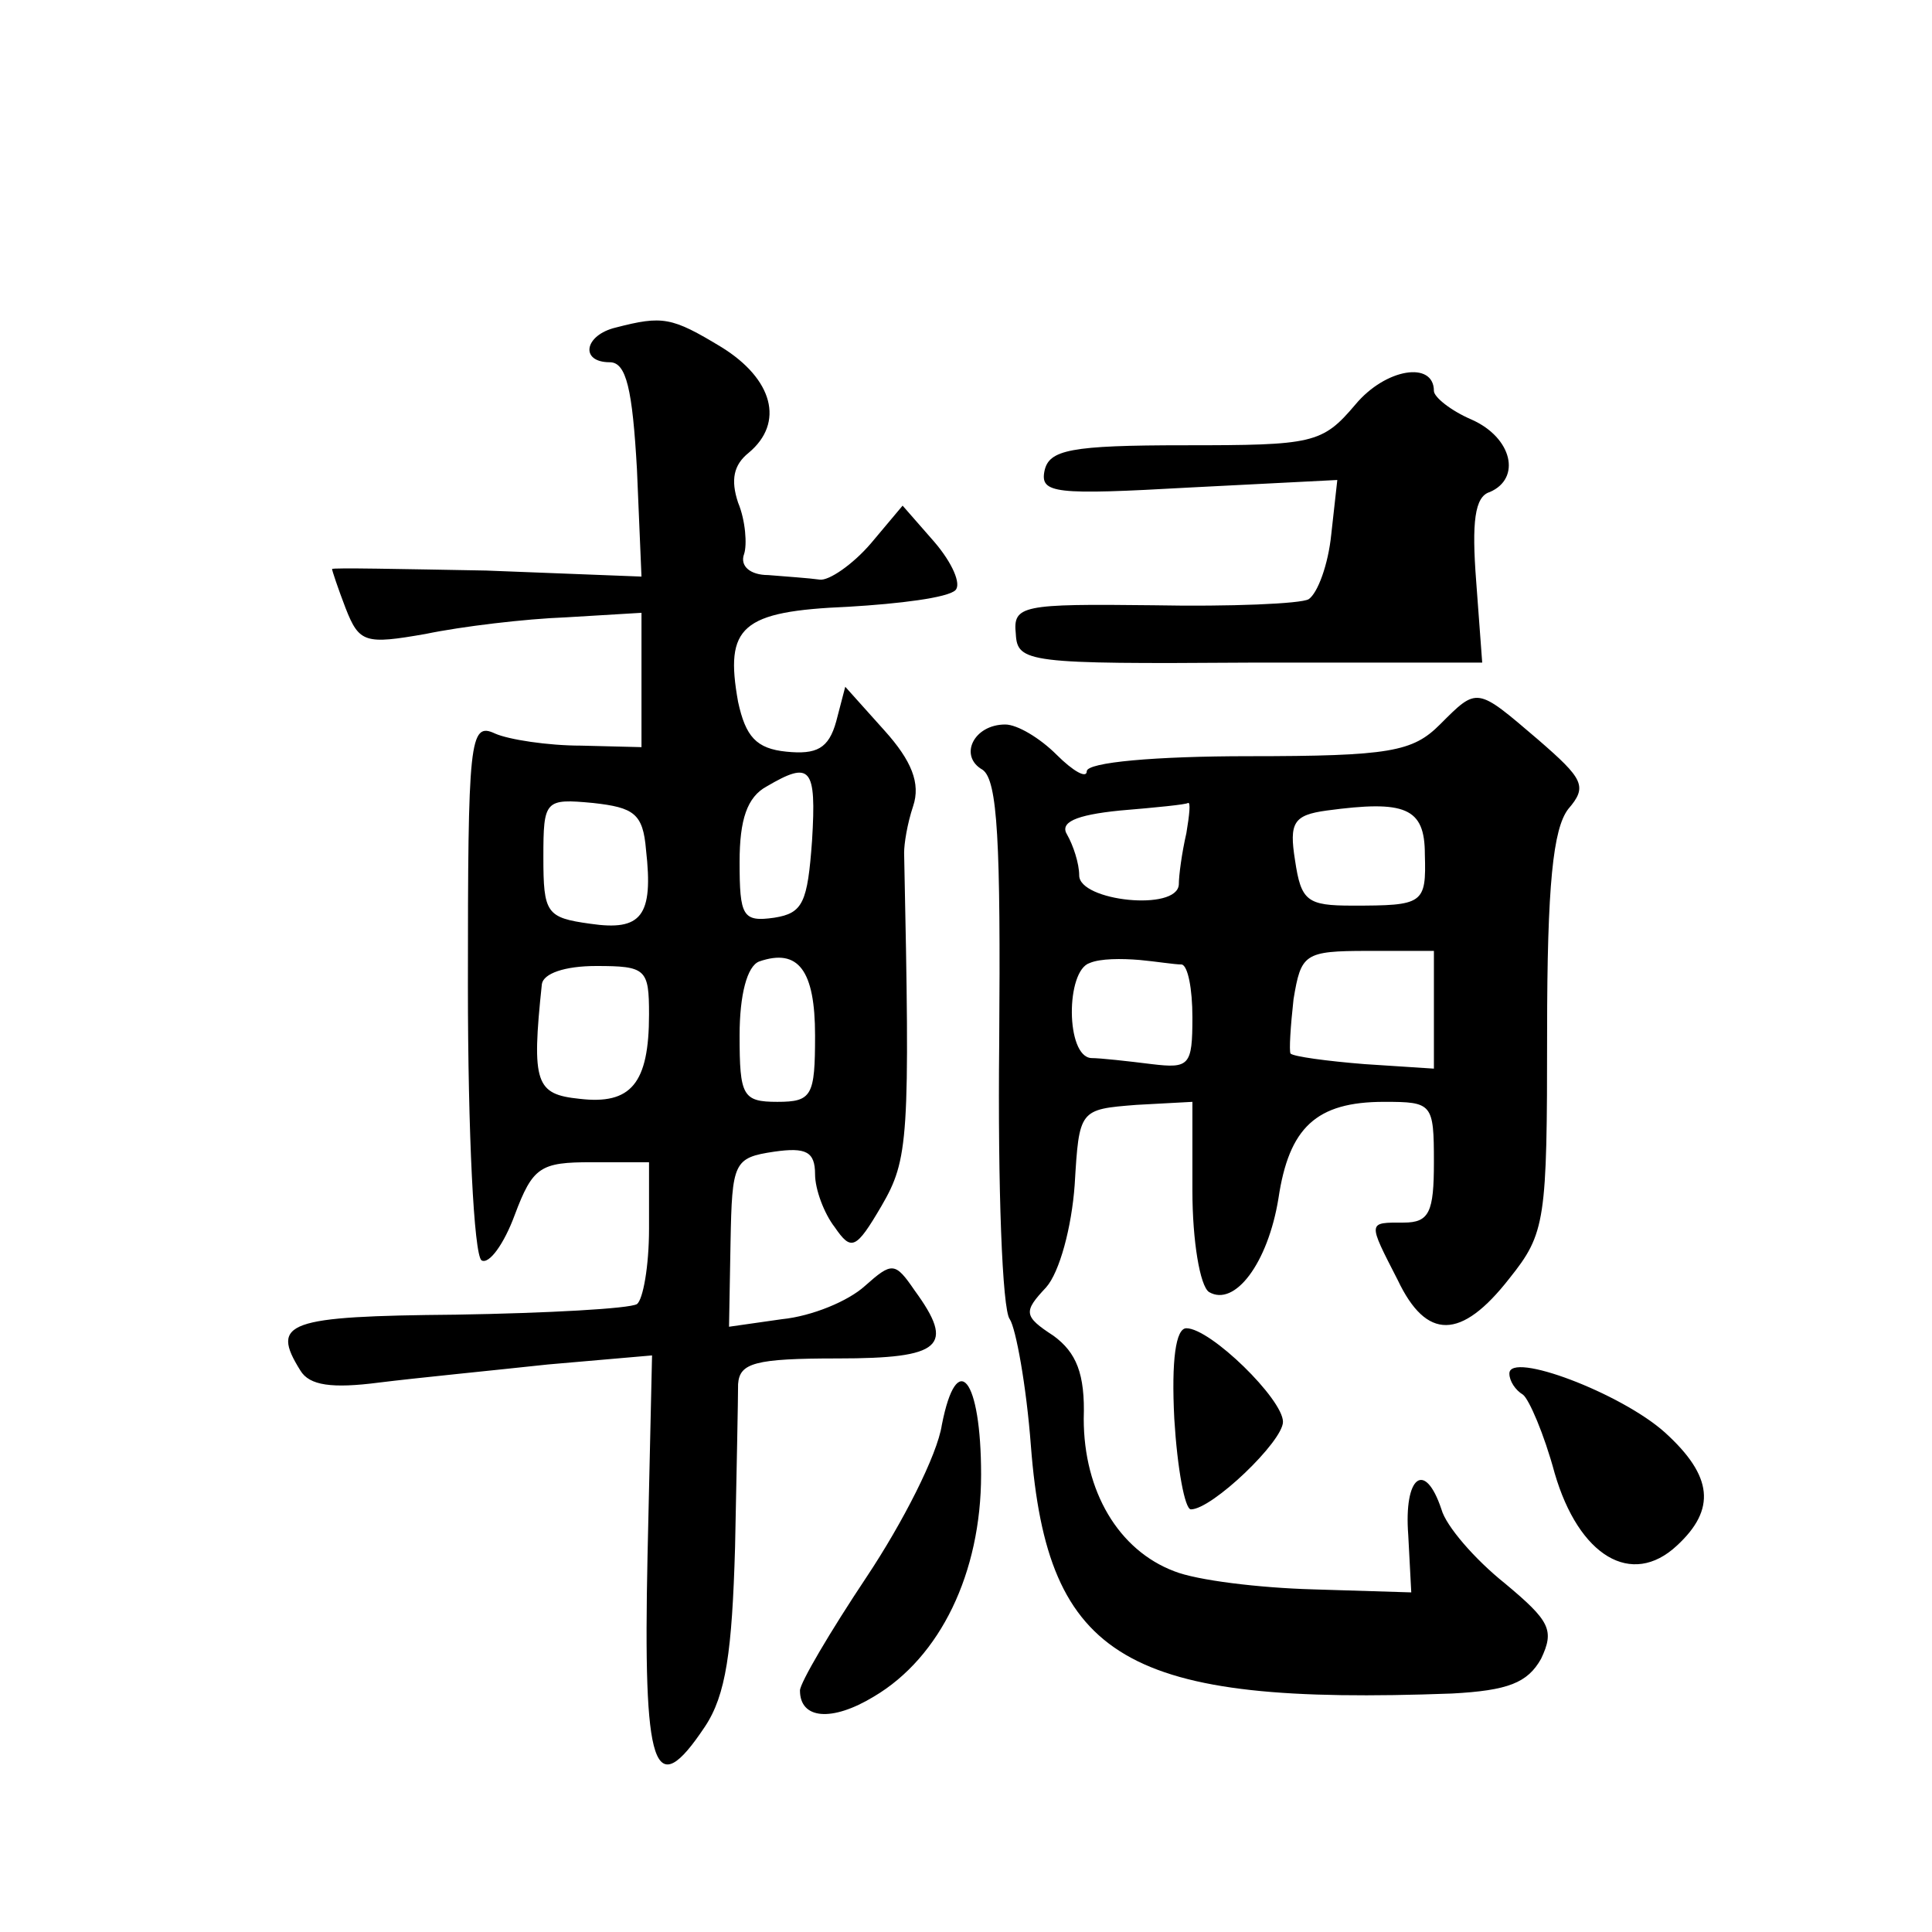 <?xml version="1.0" standalone="no"?>
<!DOCTYPE svg PUBLIC "-//W3C//DTD SVG 20010904//EN"
 "http://www.w3.org/TR/2001/REC-SVG-20010904/DTD/svg10.dtd">
<svg version="1.0" xmlns="http://www.w3.org/2000/svg"
 width="128pt" height="128pt" viewBox="0 0 128 128"
 preserveAspectRatio="xMidYMid meet">
<g transform="translate(0,128) scale(0.1,-0.1)"
fill="#0" stroke="none">
<path d="M408 1063 c-21 -5 -24 -23 -4 -23 11 0 15 -18 18 -71 l3 -71 -103 4 c-56
1 -102 2 -102 1 0 -1 4 -13 9 -26 9 -23 13 -24 53 -17 24 5 66 10 93 11 l50 3 0
-44 0 -45 -40 1 c-22 0 -48 4 -57 8 -17 8 -18 -4 -18 -167 0 -98 4 -178 9 -182
5 -3 15 11 22 30 12 32 17 35 51 35 l38 0 0 -44 c0 -25 -4 -47 -8 -50 -5 -3 -59
-6 -120 -7 -112 -1 -123 -5 -103 -37 6 -10 21 -12 52 -8 24 3 75 8 112 12 l69 6
-3 -133 c-3 -142 4 -164 38 -113 14 21 18 50 20 119 1 49 2 98 2 108 1 14 11 17
66 17 69 0 78 8 51 45 -13 19 -15 19 -33 3 -11 -10 -35 -20 -55 -22 l-35 -5 1 56
c1 53 2 56 29 60 21 3 27 0 27 -15 0 -10 6 -26 13 -35 11 -16 14 -15 31 14 18 31
19 44 15 234 0 6 2 19 6 31 5 15 -1 30 -19 50 l-26 29 -6 -23 c-5 -18 -13 -22 -33
-20 -20 2 -27 10 -32 33 -9 50 2 60 73 63 34 2 66 6 71 11 4 4 -2 18 -14 32 l-21
24 -21 -25 c-12 -14 -28 -25 -34 -24 -7 1 -22 2 -34 3 -12 0 -19 6 -16 14 2 6 1
22 -4 34 -5 15 -3 25 7 33 24 20 16 49 -18 70 -33 20 -39 21 -70 13z m130 -340
c-3 -41 -6 -48 -25 -51 -21 -3 -23 1 -23 37 0 28 5 43 18 50 29 17 33 13 30 -36z
m-110 -6 c5 -44 -3 -54 -37 -49 -29 4 -31 7 -31 44 0 38 1 39 33 36 27 -3 33 -7
35 -31z m112 -123 c0 -40 -2 -44 -25 -44 -23 0 -25 4 -25 44 0 27 5 46 13 49 26
9 37 -6 37 -49z m-110 14 c0 -46 -12 -60 -46 -56 -29 3 -32 10 -25 76 1 7 15 12
36 12 33 0 35 -2 35 -32z M898 1012 c-22 -26 -28 -27 -113 -27 -76 0 -90 -3 -93
-17 -3 -15 7 -16 96 -11 l98 5 -4 -36 c-2 -20 -9 -39 -15 -43 -5 -3 -52 -5 -103
-4 -87 1 -93 0 -91 -19 1 -19 8 -20 155 -19 l154 0 -4 54 c-3 39 -1 56 9 59 21
9 15 36 -12 48 -14 6 -25 15 -25 19 0 20 -32 15 -52 -9z M954 800 c-18 -18 -33
-21 -127 -21 -61 0 -107 -4 -107 -10 0 -5 -9 0 -20 11 -11 11 -26 20 -34 20 -21
0 -31 -21 -15 -30 10 -7 12 -48 11 -181 -1 -95 2 -177 7 -183 4 -6 11 -44 14 -84
11 -142 63 -172 279 -164 37 2 50 7 59 23 9 19 6 25 -24 50 -20 16 -39 38 -42 49
-11 33 -25 22 -22 -17 l2 -38 -65 2 c-36 1 -77 6 -92 12 -37 14 -60 53 -60 101
1 30 -5 44 -20 55 -20 13 -20 16 -5 32 9 10 17 40 19 68 3 50 3 50 41 53 l37 2
0 -59 c0 -33 5 -63 11 -67 17 -10 39 19 46 62 7 47 25 64 70 64 32 0 33 -1 33 -40
0 -33 -3 -40 -20 -40 -24 0 -24 1 -4 -38 19 -40 42 -40 74 1 24 30 25 38 25 163
0 98 4 135 14 148 13 15 10 20 -20 46 -41 35 -40 35 -65 10z m-168 -72 c-3 -13
-5 -28 -5 -34 -1 -18 -66 -11 -66 6 0 8 -4 20 -8 27 -5 8 5 13 35 16 24 2 44 4
45 5 2 1 1 -8 -1 -20z m158 -14 c1 -33 -1 -34 -48 -34 -30 0 -34 3 -38 30 -4 25
-1 30 21 33 52 7 65 2 65 -29z m-161 -73 c4 -1 7 -16 7 -35 0 -32 -2 -34 -27 -31
-16 2 -34 4 -40 4 -17 1 -17 58 -1 63 7 3 21 3 33 2 11 -1 23 -3 28 -3z m167 -30
l0 -39 -46 3 c-25 2 -47 5 -49 7 -1 2 0 18 2 36 5 30 7 32 49 32 l44 0 0 -39z M778
340 c2 -33 7 -60 11 -60 14 0 61 45 61 58 0 15 -48 62 -64 62 -7 0 -10 -21 -8 -60z
M1000 370 c0 -5 4 -11 9 -14 4 -3 14 -26 21 -52 16 -55 51 -76 81 -48 26 24 24
46 -8 75 -29 26 -103 54 -103 39z M624 336 c-3 -20 -26 -65 -50 -101 -24 -36 -44
-70 -44 -75 0 -19 21 -21 49 -4 44 26 71 82 71 147 0 64 -16 84 -26 33z"/>
</g>
</svg>
